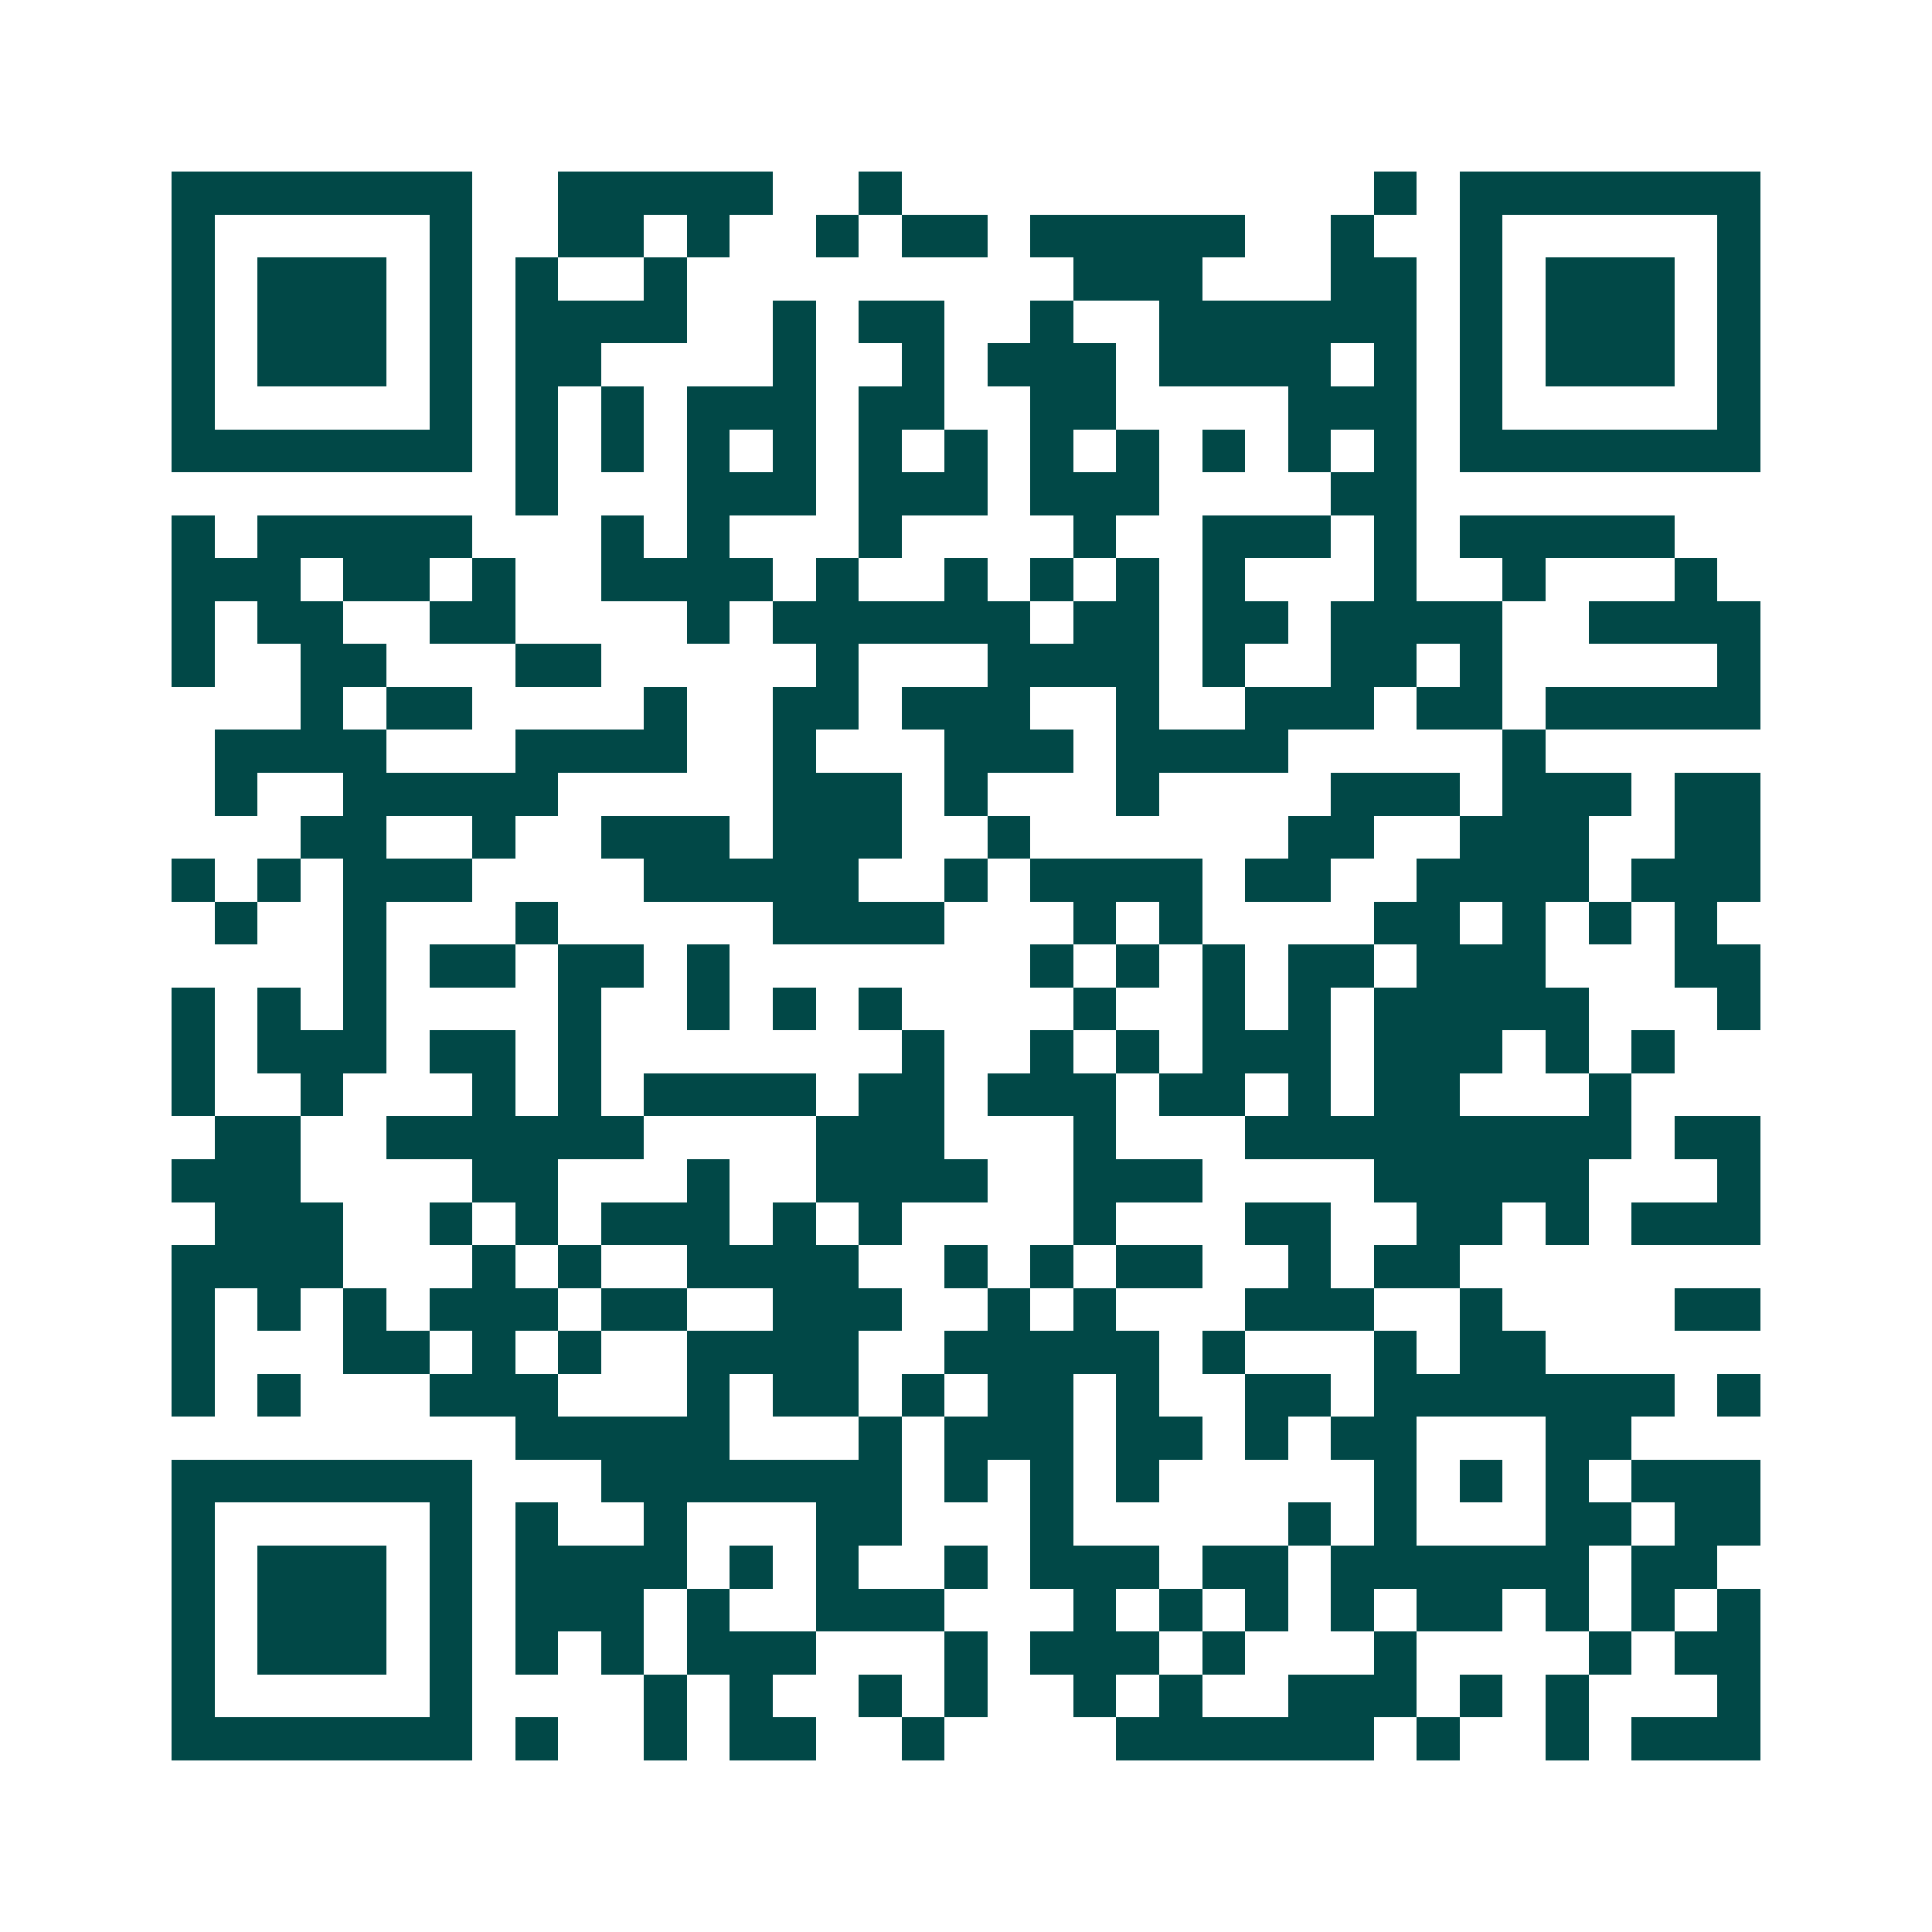 <svg xmlns="http://www.w3.org/2000/svg" width="200" height="200" viewBox="0 0 45 45" shape-rendering="crispEdges"><path fill="#ffffff" d="M0 0h45v45H0z"/><path stroke="#014847" d="M4 4.5h7m2 0h5m2 0h1m11 0h1m1 0h7M4 5.5h1m5 0h1m2 0h2m1 0h1m2 0h1m1 0h2m1 0h5m2 0h1m2 0h1m5 0h1M4 6.5h1m1 0h3m1 0h1m1 0h1m2 0h1m9 0h3m3 0h2m1 0h1m1 0h3m1 0h1M4 7.5h1m1 0h3m1 0h1m1 0h4m2 0h1m1 0h2m2 0h1m2 0h6m1 0h1m1 0h3m1 0h1M4 8.5h1m1 0h3m1 0h1m1 0h2m4 0h1m2 0h1m1 0h3m1 0h4m1 0h1m1 0h1m1 0h3m1 0h1M4 9.5h1m5 0h1m1 0h1m1 0h1m1 0h3m1 0h2m2 0h2m4 0h3m1 0h1m5 0h1M4 10.5h7m1 0h1m1 0h1m1 0h1m1 0h1m1 0h1m1 0h1m1 0h1m1 0h1m1 0h1m1 0h1m1 0h1m1 0h7M12 11.5h1m3 0h3m1 0h3m1 0h3m4 0h2M4 12.5h1m1 0h5m3 0h1m1 0h1m3 0h1m4 0h1m2 0h3m1 0h1m1 0h5M4 13.5h3m1 0h2m1 0h1m2 0h4m1 0h1m2 0h1m1 0h1m1 0h1m1 0h1m3 0h1m2 0h1m3 0h1M4 14.5h1m1 0h2m2 0h2m4 0h1m1 0h6m1 0h2m1 0h2m1 0h4m2 0h4M4 15.5h1m2 0h2m3 0h2m5 0h1m3 0h4m1 0h1m2 0h2m1 0h1m5 0h1M7 16.5h1m1 0h2m4 0h1m2 0h2m1 0h3m2 0h1m2 0h3m1 0h2m1 0h5M5 17.5h4m3 0h4m2 0h1m3 0h3m1 0h4m5 0h1M5 18.5h1m2 0h5m5 0h3m1 0h1m3 0h1m4 0h3m1 0h3m1 0h2M7 19.5h2m2 0h1m2 0h3m1 0h3m2 0h1m6 0h2m2 0h3m2 0h2M4 20.5h1m1 0h1m1 0h3m4 0h5m2 0h1m1 0h4m1 0h2m2 0h4m1 0h3M5 21.5h1m2 0h1m3 0h1m5 0h4m3 0h1m1 0h1m4 0h2m1 0h1m1 0h1m1 0h1M8 22.5h1m1 0h2m1 0h2m1 0h1m7 0h1m1 0h1m1 0h1m1 0h2m1 0h3m3 0h2M4 23.5h1m1 0h1m1 0h1m4 0h1m2 0h1m1 0h1m1 0h1m4 0h1m2 0h1m1 0h1m1 0h5m3 0h1M4 24.5h1m1 0h3m1 0h2m1 0h1m7 0h1m2 0h1m1 0h1m1 0h3m1 0h3m1 0h1m1 0h1M4 25.5h1m2 0h1m3 0h1m1 0h1m1 0h4m1 0h2m1 0h3m1 0h2m1 0h1m1 0h2m3 0h1M5 26.5h2m2 0h6m4 0h3m3 0h1m3 0h9m1 0h2M4 27.5h3m4 0h2m3 0h1m2 0h4m2 0h3m4 0h5m3 0h1M5 28.5h3m2 0h1m1 0h1m1 0h3m1 0h1m1 0h1m4 0h1m3 0h2m2 0h2m1 0h1m1 0h3M4 29.5h4m3 0h1m1 0h1m2 0h4m2 0h1m1 0h1m1 0h2m2 0h1m1 0h2M4 30.5h1m1 0h1m1 0h1m1 0h3m1 0h2m2 0h3m2 0h1m1 0h1m3 0h3m2 0h1m4 0h2M4 31.5h1m3 0h2m1 0h1m1 0h1m2 0h4m2 0h5m1 0h1m3 0h1m1 0h2M4 32.5h1m1 0h1m3 0h3m3 0h1m1 0h2m1 0h1m1 0h2m1 0h1m2 0h2m1 0h7m1 0h1M12 33.5h5m3 0h1m1 0h3m1 0h2m1 0h1m1 0h2m3 0h2M4 34.5h7m3 0h7m1 0h1m1 0h1m1 0h1m5 0h1m1 0h1m1 0h1m1 0h3M4 35.5h1m5 0h1m1 0h1m2 0h1m3 0h2m3 0h1m5 0h1m1 0h1m3 0h2m1 0h2M4 36.5h1m1 0h3m1 0h1m1 0h4m1 0h1m1 0h1m2 0h1m1 0h3m1 0h2m1 0h6m1 0h2M4 37.5h1m1 0h3m1 0h1m1 0h3m1 0h1m2 0h3m3 0h1m1 0h1m1 0h1m1 0h1m1 0h2m1 0h1m1 0h1m1 0h1M4 38.5h1m1 0h3m1 0h1m1 0h1m1 0h1m1 0h3m3 0h1m1 0h3m1 0h1m3 0h1m4 0h1m1 0h2M4 39.5h1m5 0h1m4 0h1m1 0h1m2 0h1m1 0h1m2 0h1m1 0h1m2 0h3m1 0h1m1 0h1m3 0h1M4 40.5h7m1 0h1m2 0h1m1 0h2m2 0h1m4 0h6m1 0h1m2 0h1m1 0h3"/></svg>

